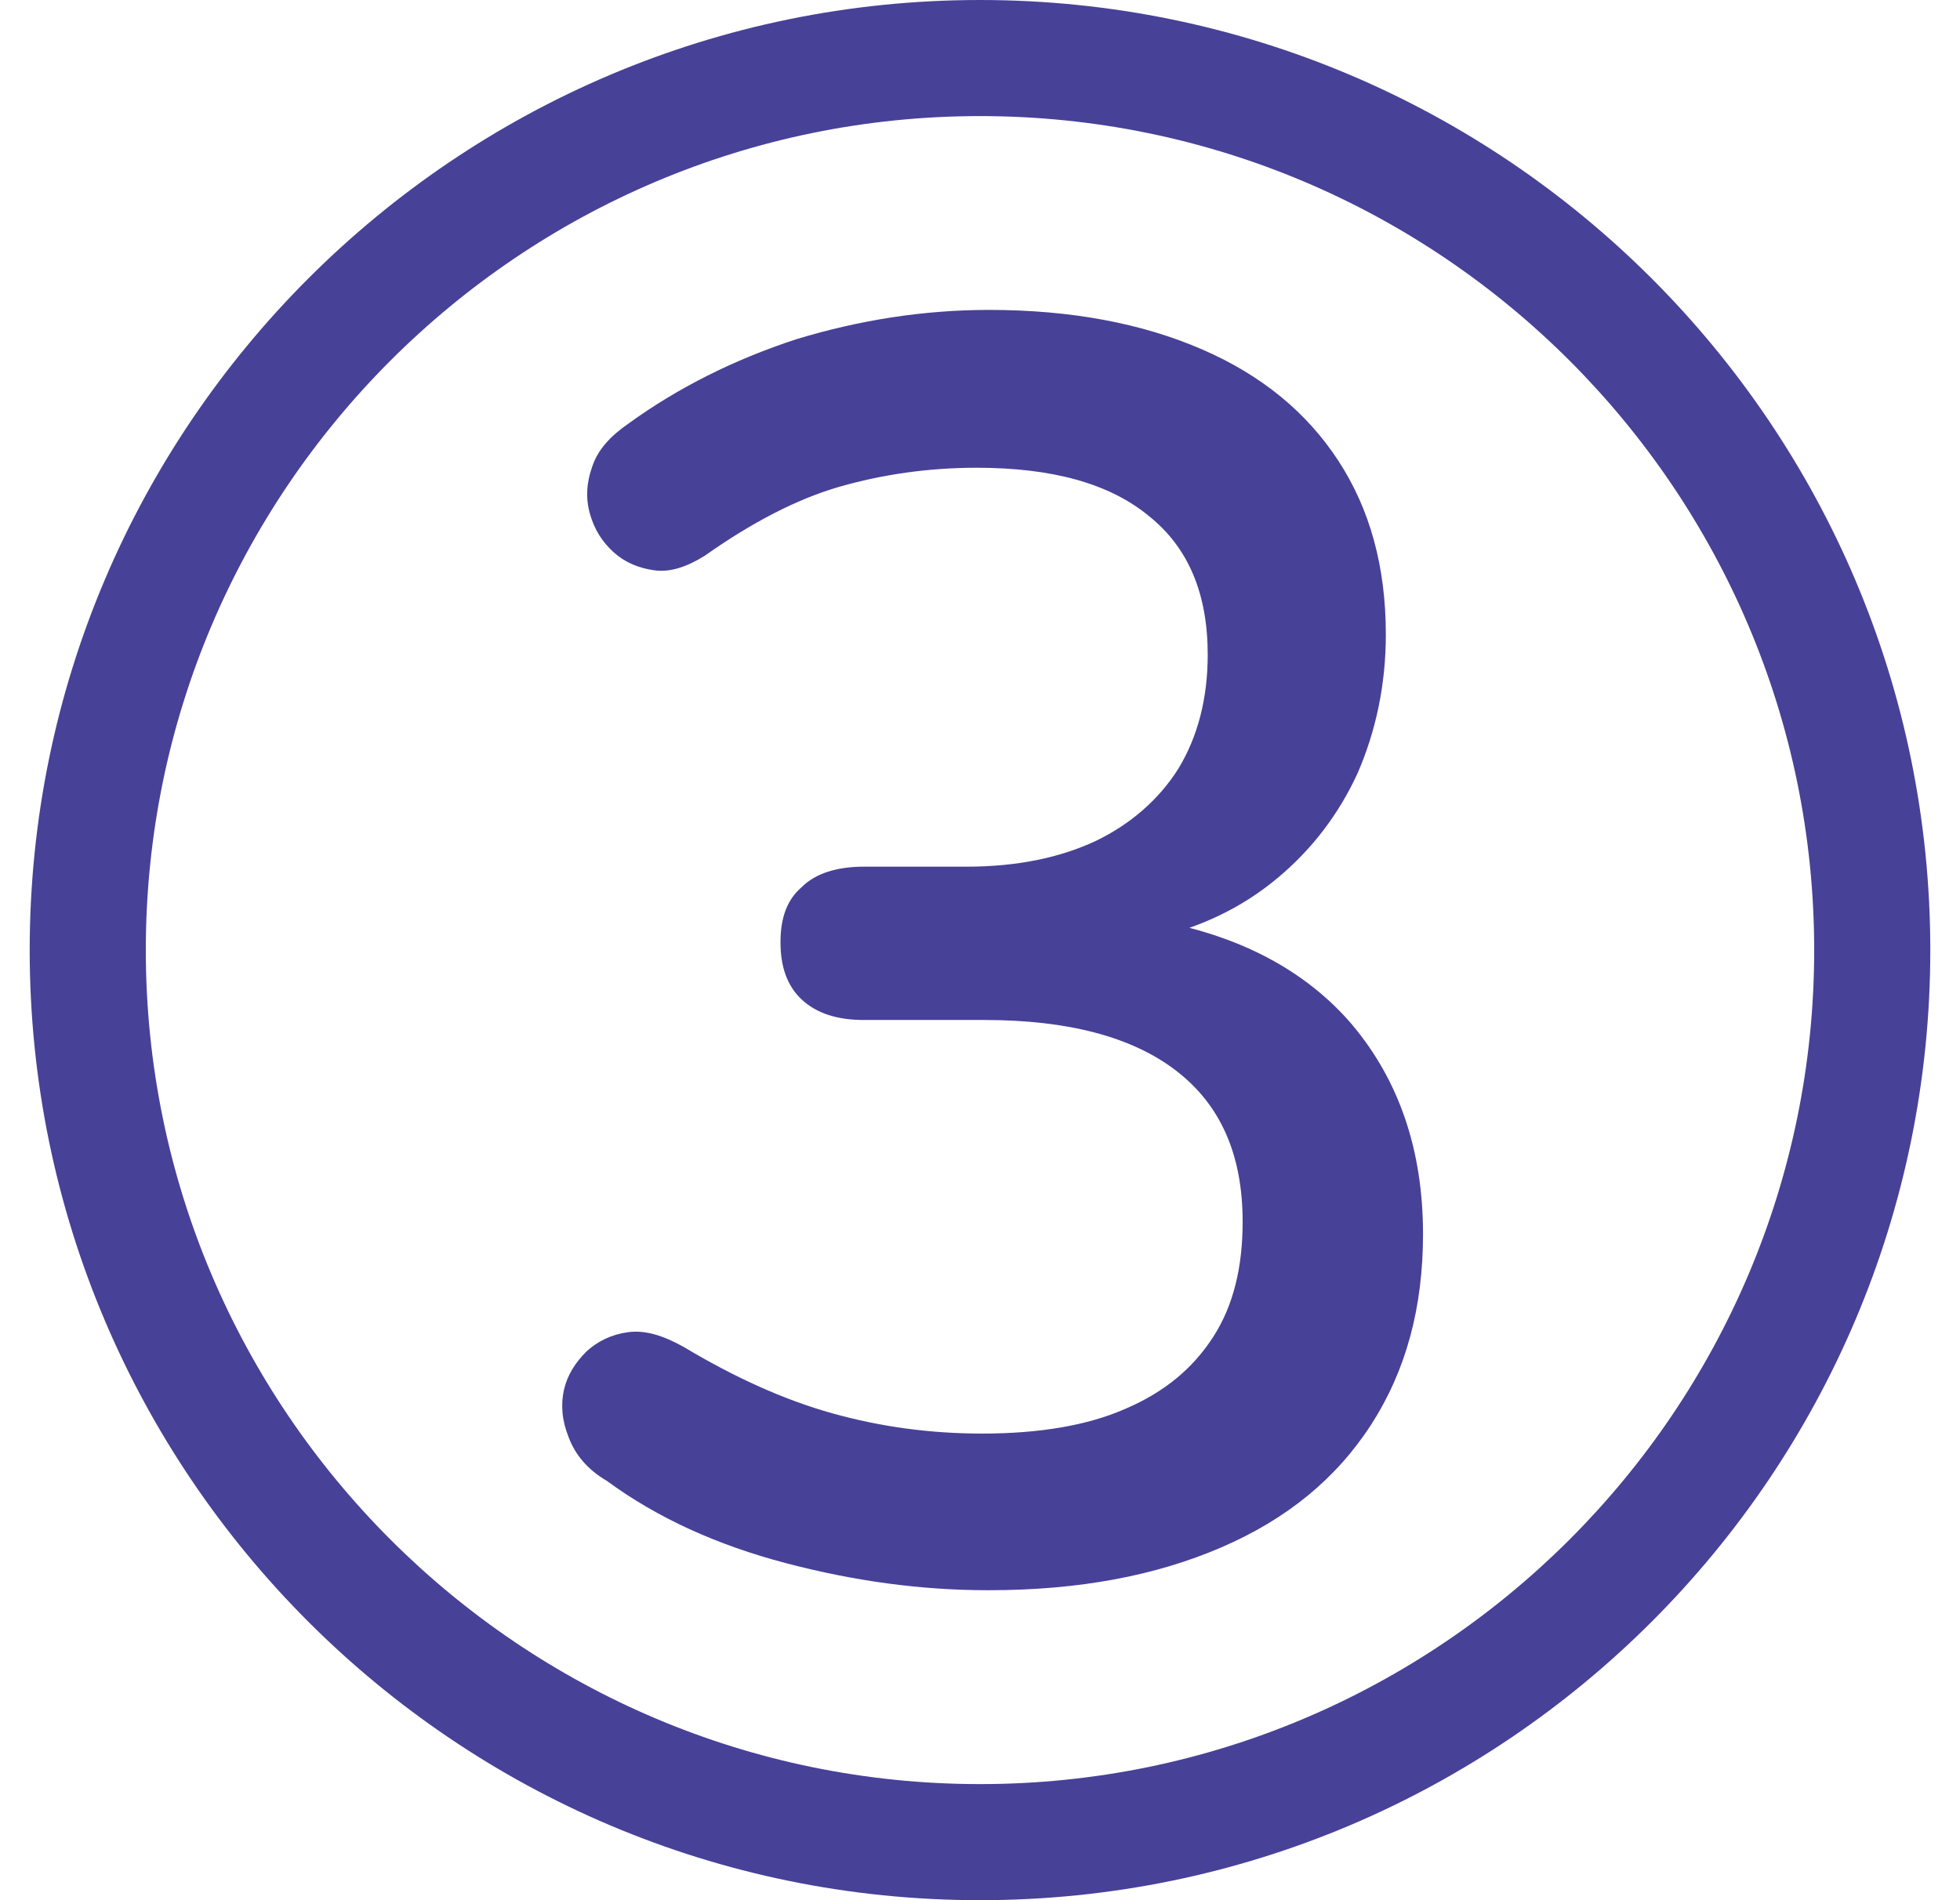 <svg width="33" height="32" viewBox="0 0 33 32" fill="none" xmlns="http://www.w3.org/2000/svg">
<path d="M16.633 26.78C15.513 26.78 14.393 26.629 13.236 26.325C12.078 26.021 11.072 25.566 10.218 24.939C9.895 24.75 9.686 24.503 9.572 24.199C9.459 23.915 9.44 23.649 9.496 23.402C9.553 23.155 9.686 22.947 9.876 22.757C10.066 22.586 10.294 22.472 10.578 22.434C10.863 22.396 11.167 22.491 11.508 22.681C12.362 23.193 13.197 23.573 14.014 23.801C14.83 24.029 15.665 24.142 16.538 24.142C17.487 24.142 18.303 24.009 18.948 23.725C19.613 23.44 20.087 23.041 20.429 22.51C20.77 21.979 20.922 21.333 20.922 20.574C20.922 19.435 20.543 18.6 19.802 18.031C19.062 17.461 17.98 17.177 16.576 17.177H14.545C14.09 17.177 13.748 17.063 13.501 16.835C13.255 16.607 13.141 16.285 13.141 15.867C13.141 15.45 13.255 15.146 13.501 14.937C13.729 14.709 14.09 14.595 14.545 14.595H16.272C17.126 14.595 17.848 14.444 18.455 14.159C19.043 13.874 19.518 13.457 19.84 12.944C20.163 12.413 20.334 11.768 20.334 11.027C20.334 10.002 20.011 9.224 19.347 8.693C18.683 8.142 17.715 7.877 16.443 7.877C15.627 7.877 14.849 7.991 14.127 8.199C13.406 8.408 12.647 8.807 11.869 9.357C11.565 9.547 11.281 9.642 11.015 9.604C10.749 9.566 10.521 9.471 10.332 9.3C10.142 9.129 10.009 8.921 9.933 8.655C9.857 8.389 9.876 8.123 9.971 7.858C10.066 7.573 10.275 7.345 10.578 7.136C11.413 6.529 12.362 6.055 13.406 5.713C14.469 5.39 15.551 5.219 16.652 5.219C18.037 5.219 19.233 5.447 20.239 5.884C21.245 6.32 22.004 6.947 22.536 7.763C23.067 8.579 23.333 9.547 23.333 10.686C23.333 11.54 23.162 12.318 22.858 13.02C22.536 13.722 22.08 14.311 21.511 14.785C20.922 15.279 20.22 15.62 19.385 15.81V15.488C20.827 15.734 21.966 16.323 22.763 17.253C23.561 18.202 23.959 19.378 23.959 20.783C23.959 22.017 23.674 23.079 23.086 23.991C22.498 24.901 21.663 25.585 20.562 26.059C19.461 26.534 18.17 26.78 16.652 26.78" fill="#484198"/>
<path d="M16.5 32C7.674 32 0.5 24.826 0.5 16C0.5 7.174 7.674 0 16.5 0C25.326 0 32.5 7.174 32.5 16C32.5 24.826 25.326 32 16.5 32ZM16.5 1.955C8.756 1.955 2.455 8.256 2.455 16C2.455 23.744 8.756 30.045 16.5 30.045C24.244 30.045 30.545 23.744 30.545 16C30.545 8.256 24.244 1.955 16.5 1.955Z" fill="#484198"/>
</svg>
